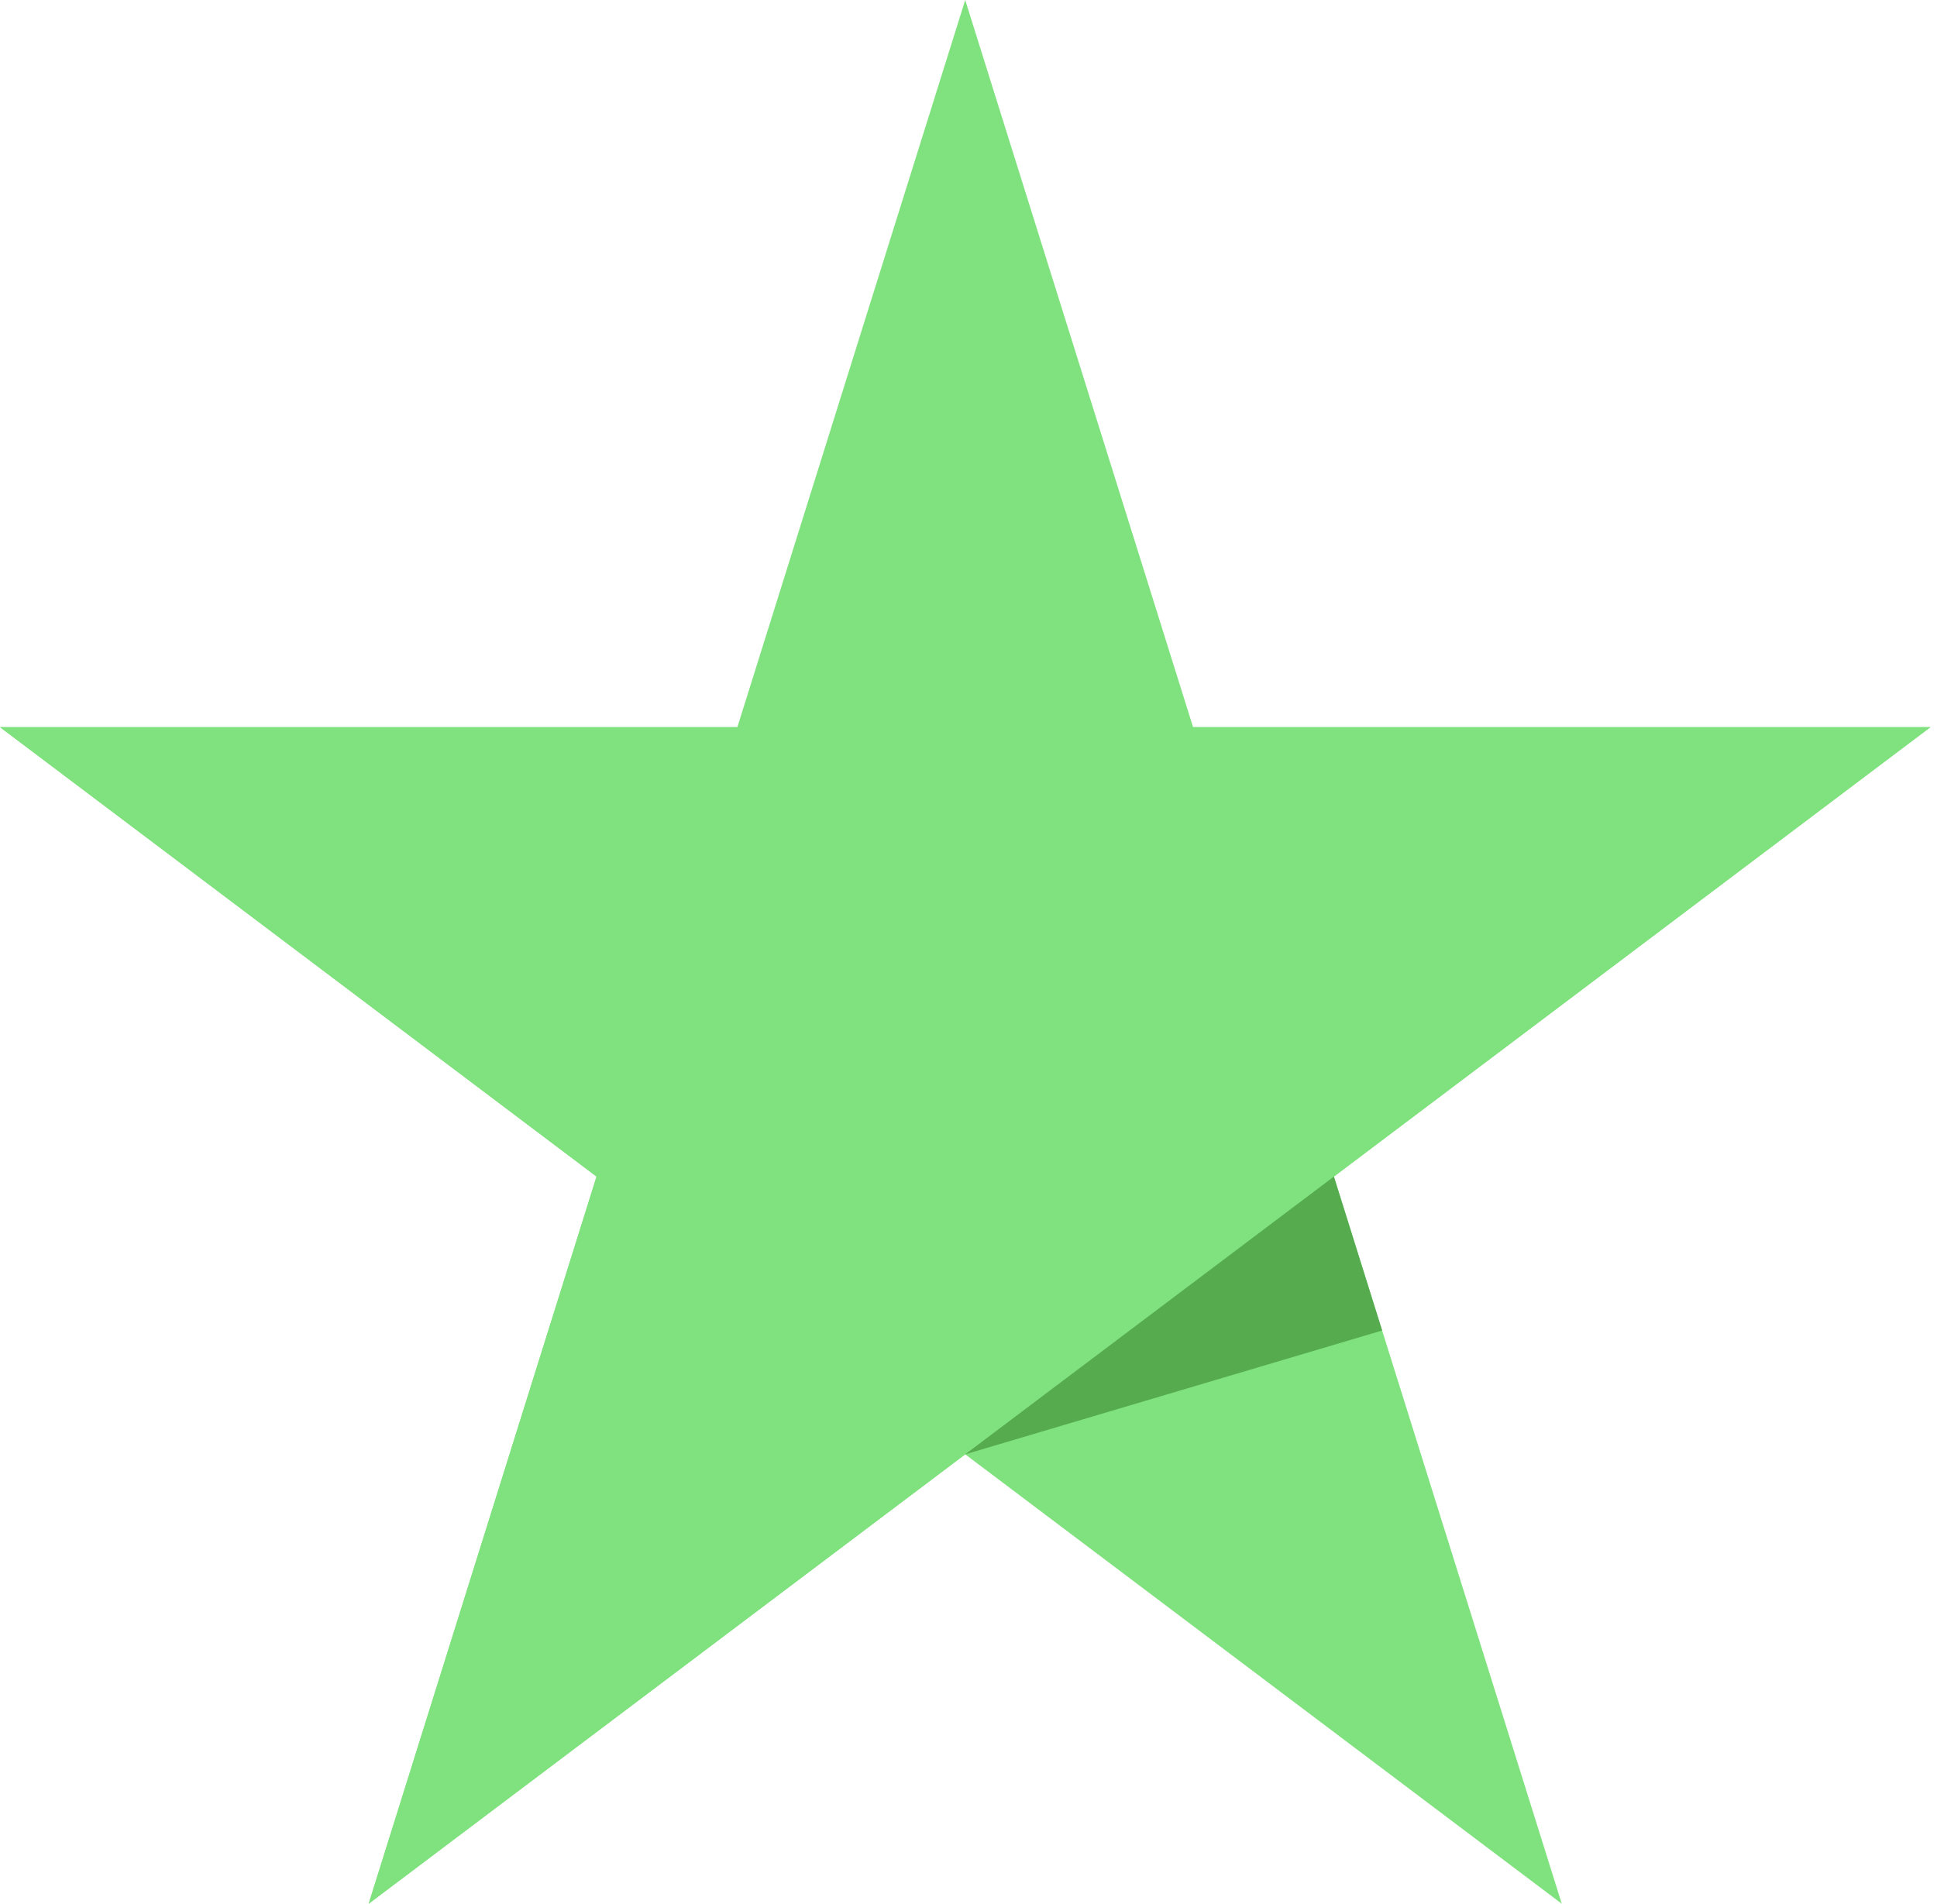 <?xml version="1.0" encoding="UTF-8" standalone="no"?><!DOCTYPE svg PUBLIC "-//W3C//DTD SVG 1.1//EN" "http://www.w3.org/Graphics/SVG/1.1/DTD/svg11.dtd"><svg width="100%" height="100%" viewBox="0 0 239 235" version="1.1" xmlns="http://www.w3.org/2000/svg" xmlns:xlink="http://www.w3.org/1999/xlink" xml:space="preserve" xmlns:serif="http://www.serif.com/" style="fill-rule:evenodd;clip-rule:evenodd;stroke-linejoin:round;stroke-miterlimit:2;"><g><path d="M119.095,0l28.115,89.743l90.981,0l-73.605,55.465l28.115,89.743l-73.606,-55.464l-73.605,55.464l28.115,-89.743l-73.605,-55.465l90.981,0l28.114,-89.743Z" style="fill:#80e27e;"/><path d="M-0,89.743l238.191,0l-192.701,145.208l28.115,-89.743l-73.605,-55.465Z" style="fill:#80e27e;"/><path d="M164.586,145.208l-45.491,34.279l51.443,-15.281" style="fill:#55ab4e;"/></g></svg>